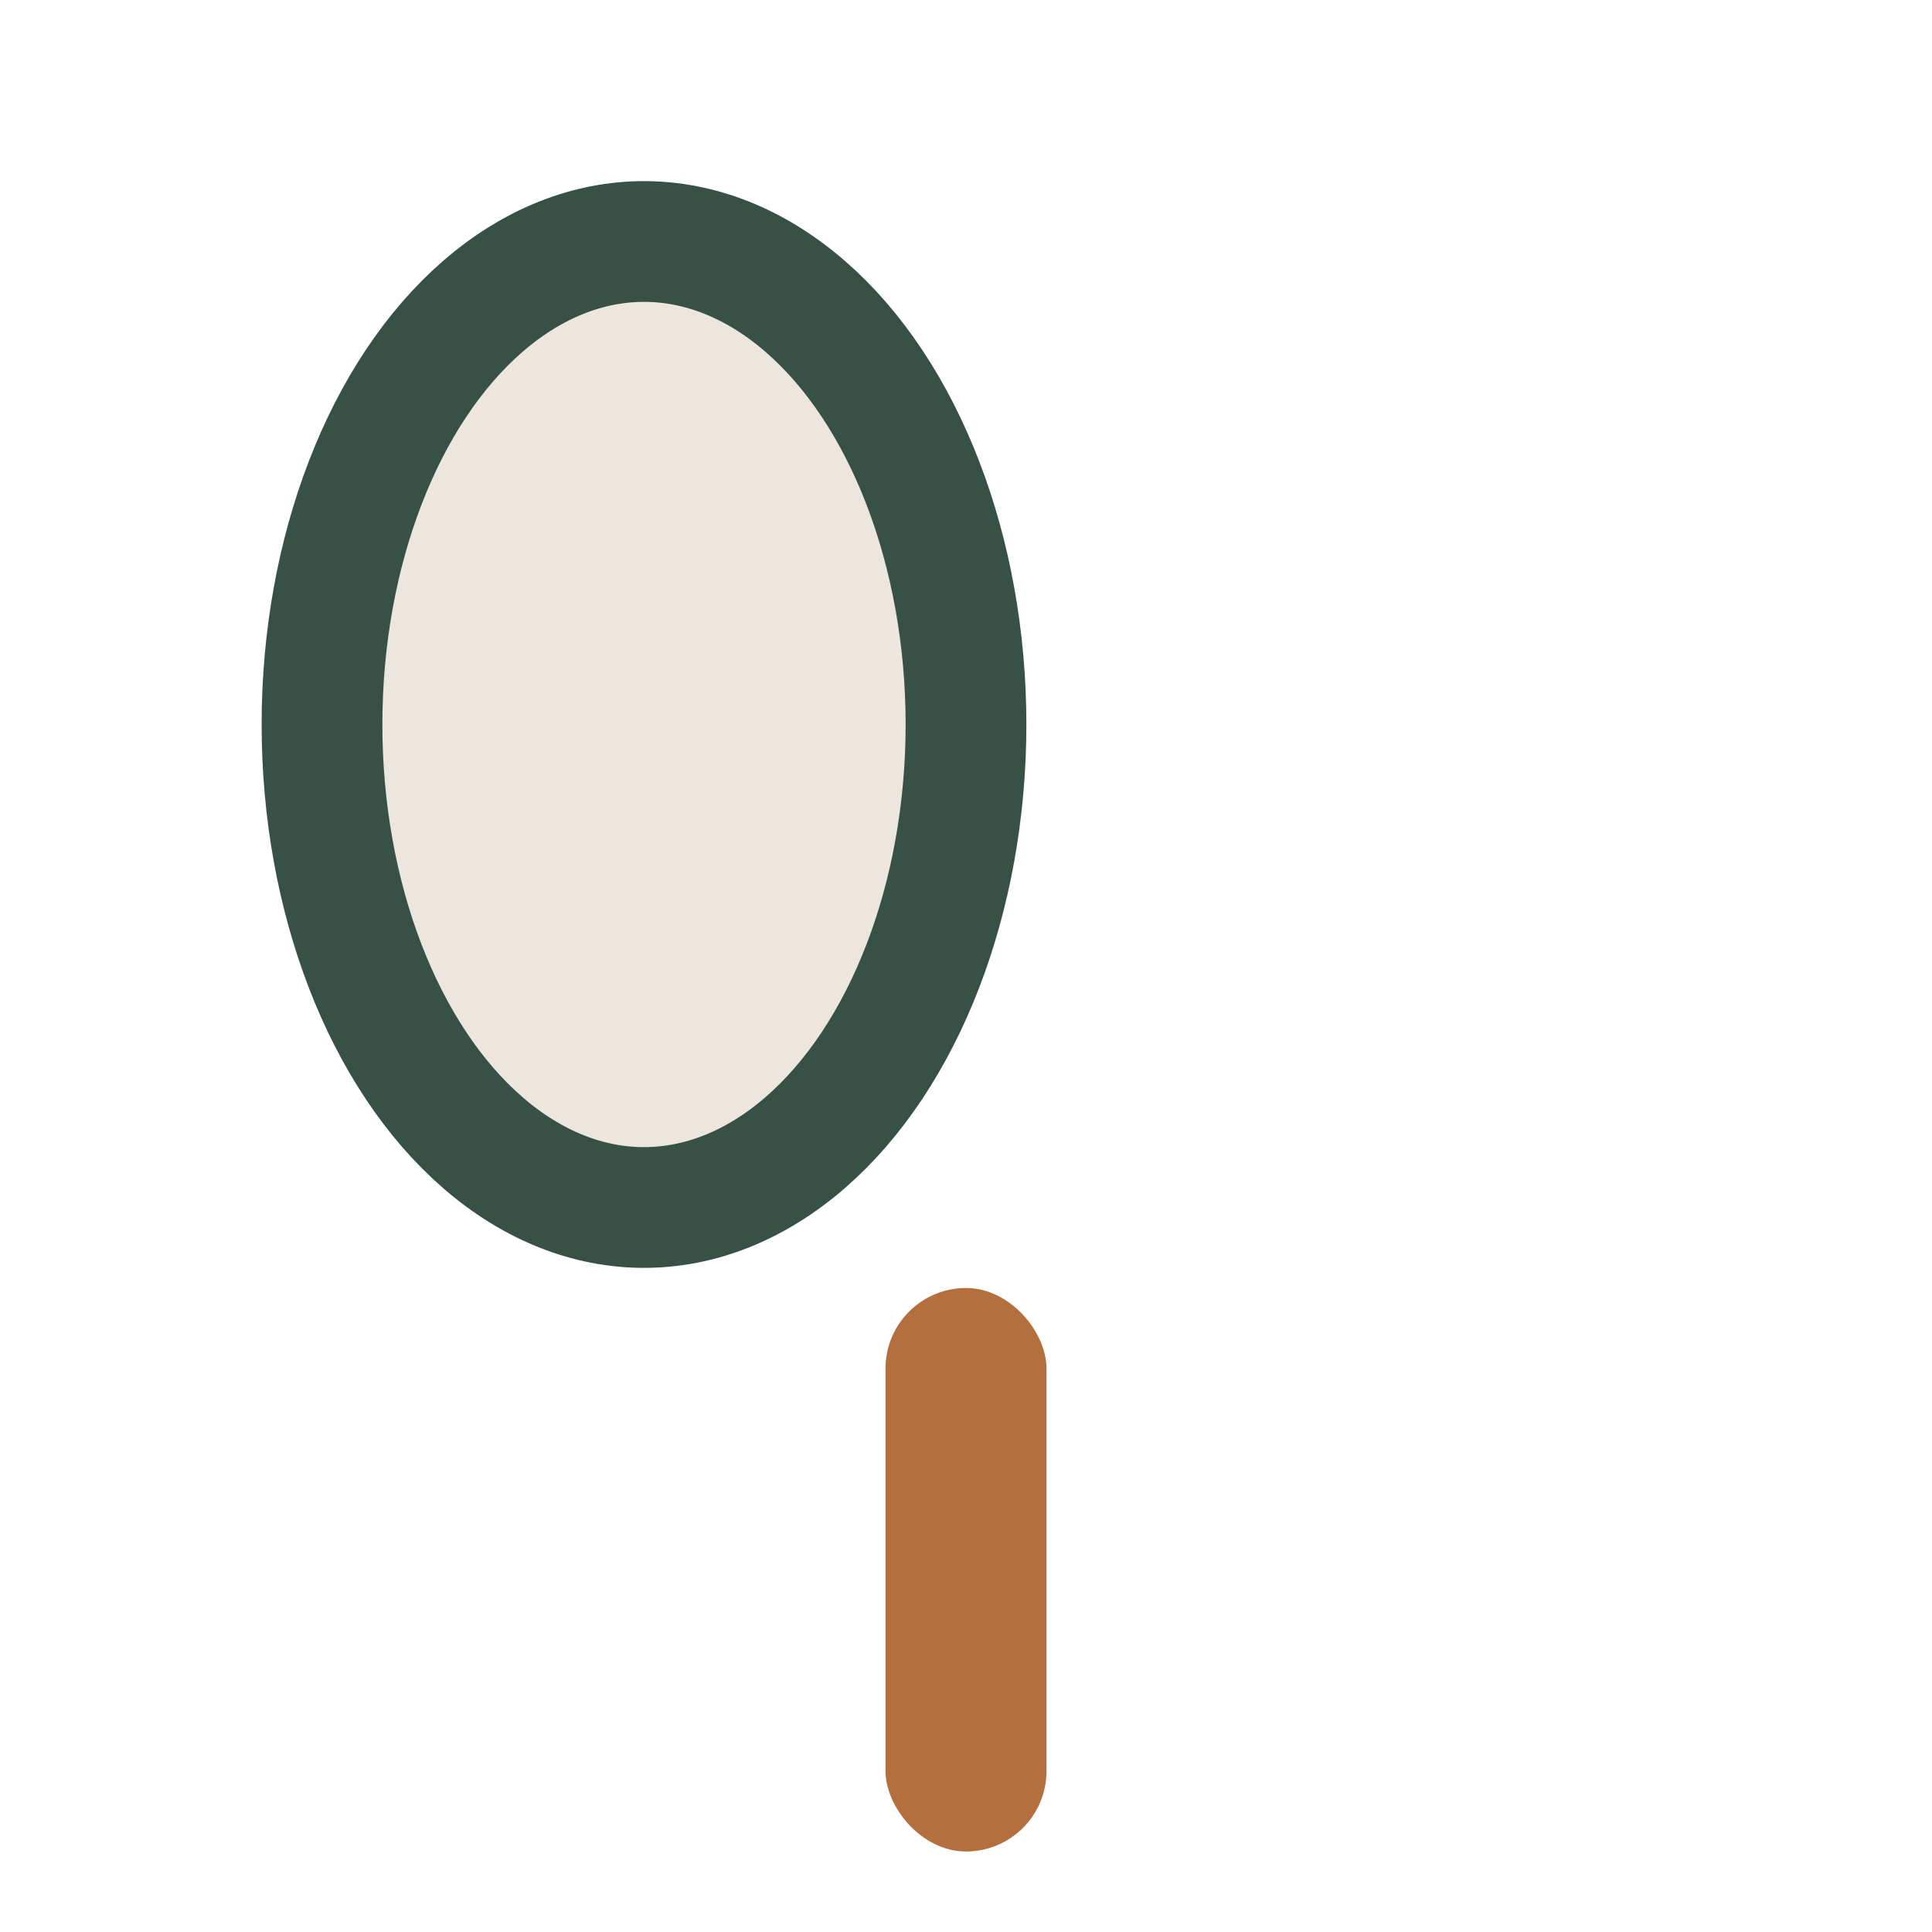 <?xml version="1.0" encoding="UTF-8"?>
<svg xmlns="http://www.w3.org/2000/svg" width="24" height="24" viewBox="0 0 24 24"><ellipse cx="8" cy="9" rx="4" ry="6" fill="#EDE6DE" stroke="#385146" stroke-width="1.5"/><rect x="11" y="16" width="2" height="7" rx="1" fill="#B36F3D"/></svg>